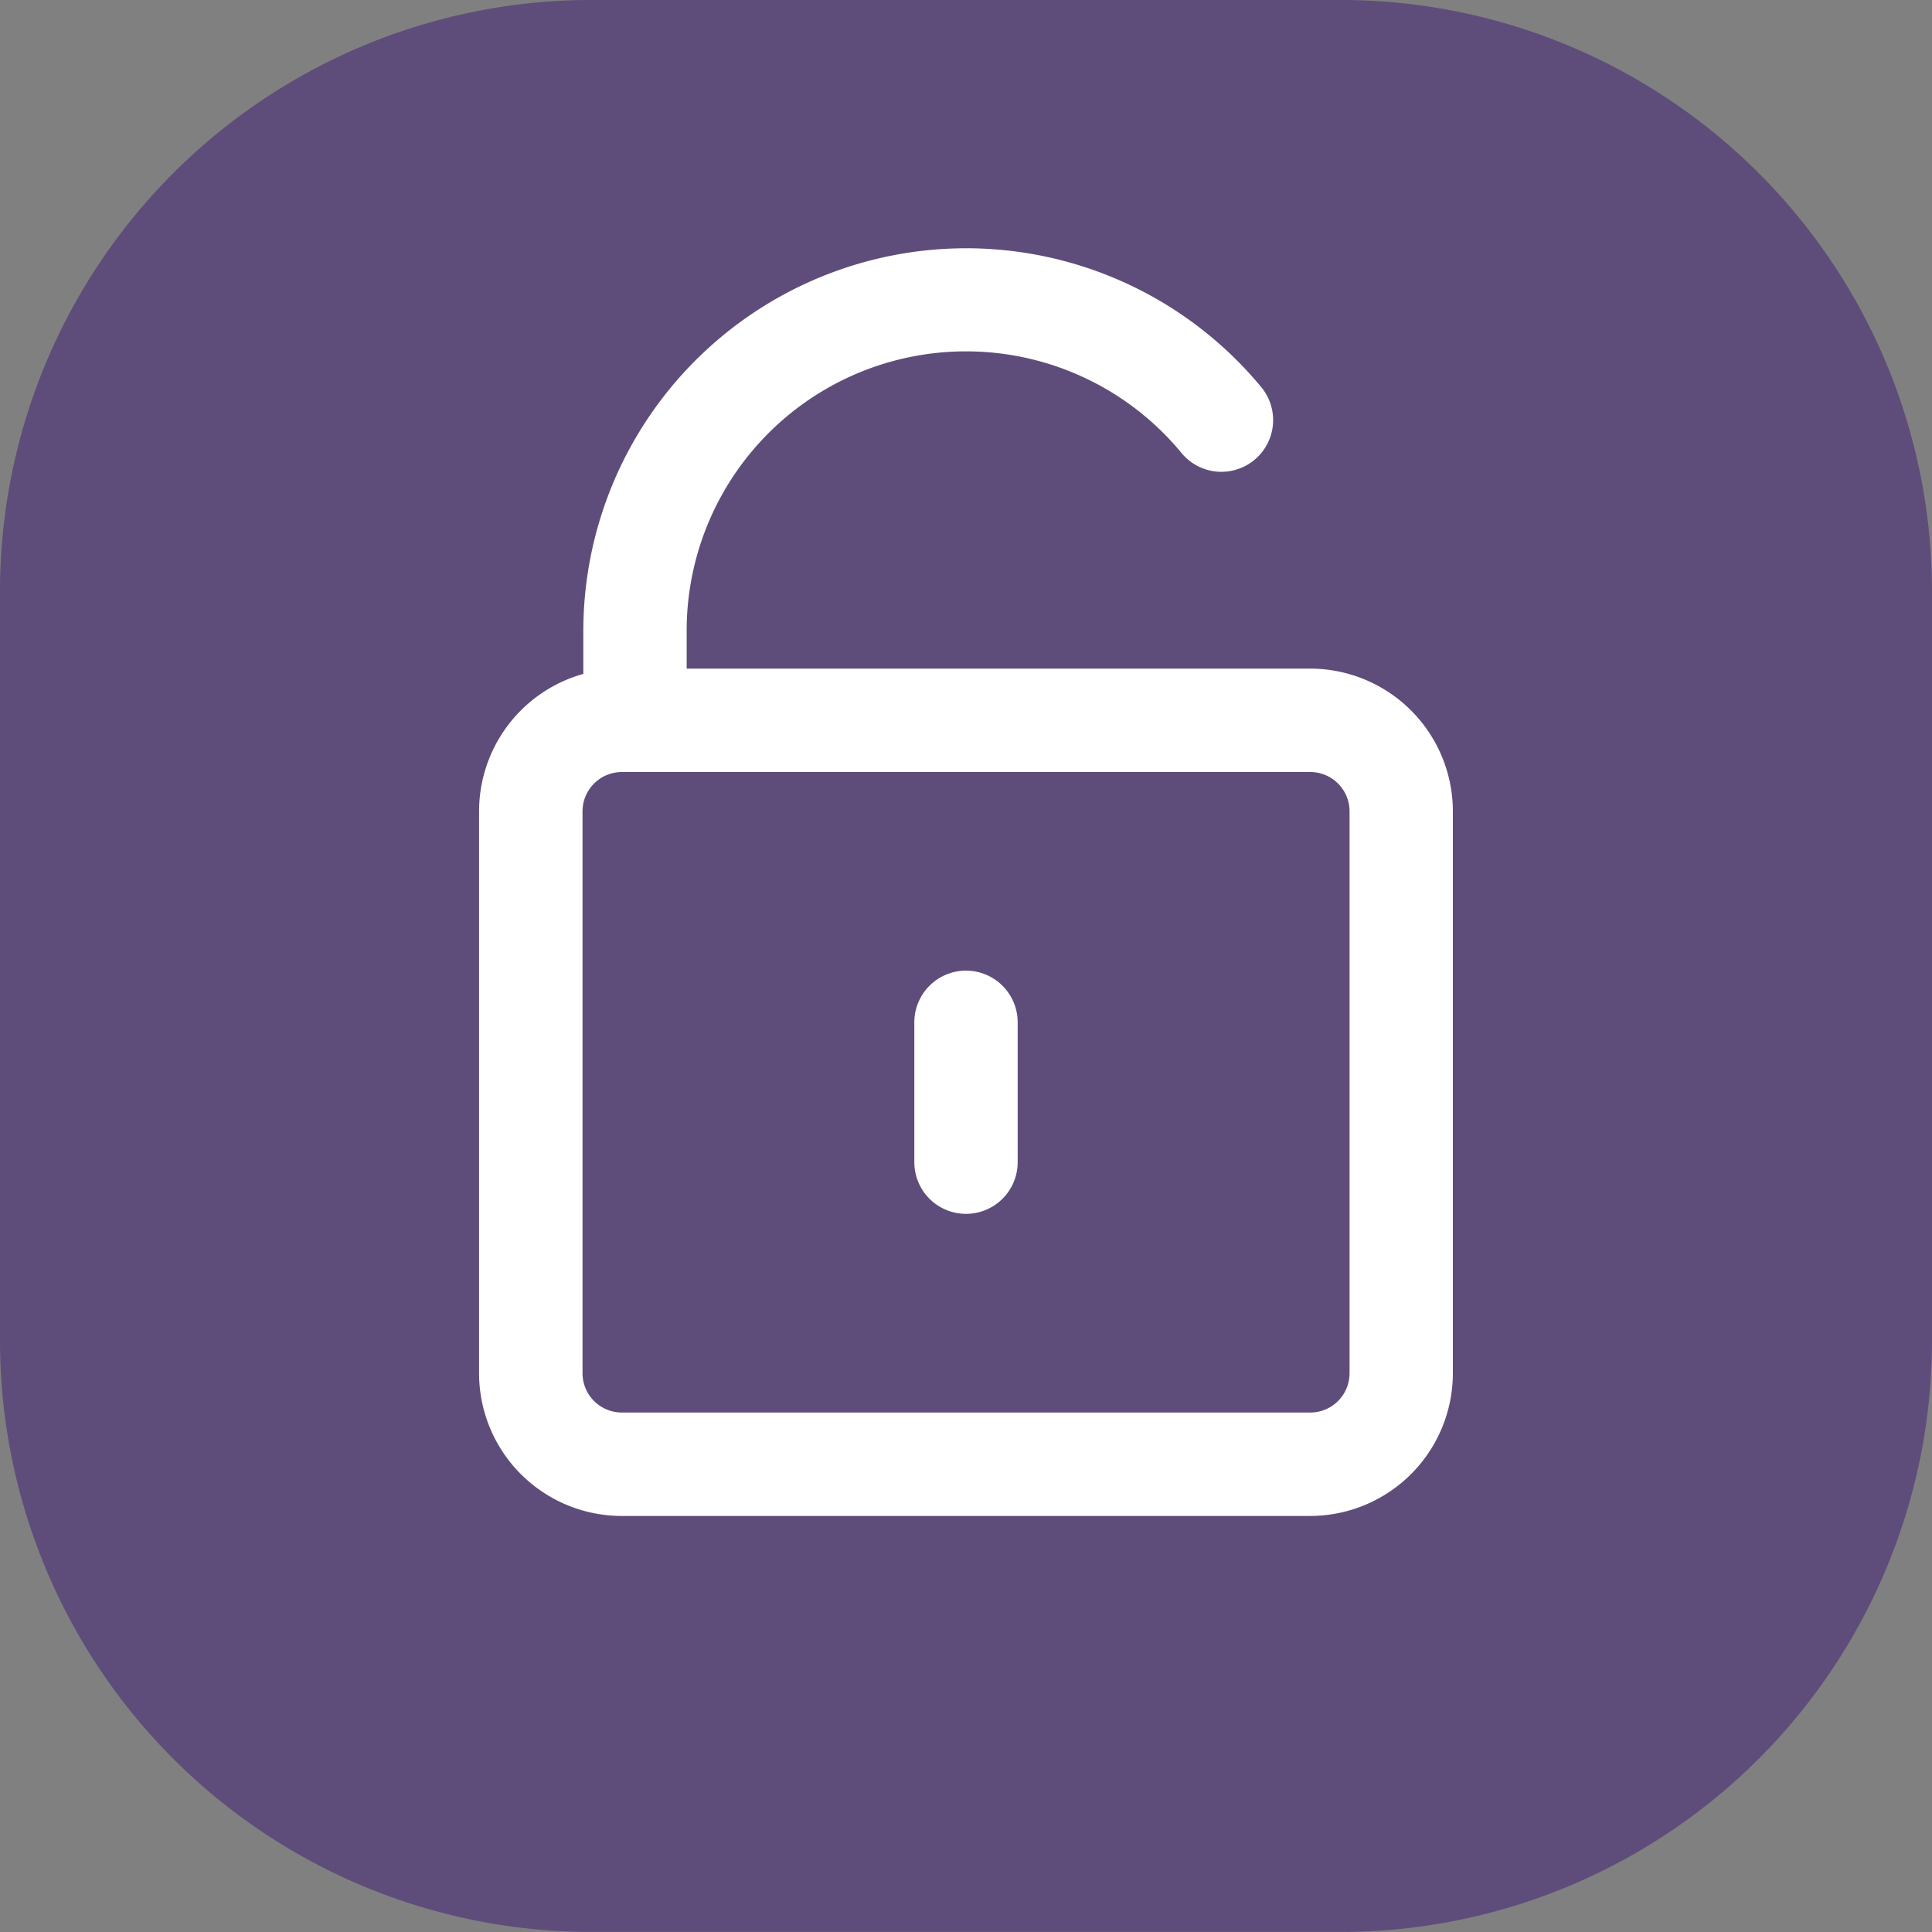 <svg xmlns="http://www.w3.org/2000/svg" xmlns:xlink="http://www.w3.org/1999/xlink" width="55" height="55" viewBox="0 0 55 55">
  <rect x="0" y="0" width="55" height="55" fill="#808080" stroke="none"/>
  <defs>
    <clipPath id="clip-path">
      <rect id="Rectangle_807" data-name="Rectangle 807" width="20.461" height="27.03" fill="none"/>
    </clipPath>
    <clipPath id="clip-path-2">
      <rect id="Rectangle_813" data-name="Rectangle 813" width="33.48" height="18.373" fill="none"/>
    </clipPath>
  </defs>
  <g id="Groupe_10104" data-name="Groupe 10104" transform="translate(-1020.439 -2392.047)">
    <path id="Tracé_2665" data-name="Tracé 2665" d="M0,16.837A16.836,16.836,0,0,1,16.837,0H38.163A16.836,16.836,0,0,1,55,16.837V38.164A16.837,16.837,0,0,1,38.163,55H16.837A16.837,16.837,0,0,1,0,38.164Z" transform="translate(1020.439 2392.046)" fill="#5e4d7a"/>
    <g id="Groupe_10139" data-name="Groupe 10139" transform="translate(-196.746 -1931.076)">
      <g id="Groupe_10045" data-name="Groupe 10045" transform="translate(1231.126 4342.457)">
        <path id="Tracé_9977" data-name="Tracé 9977" d="M11.509,11.59h-19.6a3.764,3.764,0,0,1-3.761-3.761v-16a3.764,3.764,0,0,1,3.761-3.761h19.6A3.766,3.766,0,0,1,15.27-8.171v16a3.766,3.766,0,0,1-3.761,3.761M-8.088-9.588A1.421,1.421,0,0,0-9.507-8.171v16A1.421,1.421,0,0,0-8.088,9.246h19.6a1.419,1.419,0,0,0,1.417-1.417v-16a1.419,1.419,0,0,0-1.417-1.417Z" transform="translate(11.849 11.932)" fill="#fff" stroke="#fff" stroke-width="0.6"/>
      </g>
      <g id="Groupe_10046" data-name="Groupe 10046" transform="translate(1234.091 4330.482)">
        <path id="Tracé_9978" data-name="Tracé 9978" d="M.577,6.733A1.171,1.171,0,0,1-.594,5.562v-1.9a10.6,10.6,0,0,1,18.769-6.74,1.172,1.172,0,0,1-.158,1.65,1.171,1.171,0,0,1-1.65-.158A8.252,8.252,0,0,0,1.748,3.662v1.9A1.171,1.171,0,0,1,.577,6.733" transform="translate(0.594 6.932)" fill="#fff" stroke="#fff" stroke-width="0.6"/>
      </g>
      <g id="Groupe_10047" data-name="Groupe 10047" transform="translate(1243.514 4351.055)">
        <path id="Tracé_9979" data-name="Tracé 9979" d="M.577,3.116A1.171,1.171,0,0,1-.594,1.945v-3.98A1.172,1.172,0,0,1,.577-3.208,1.172,1.172,0,0,1,1.748-2.035v3.98A1.171,1.171,0,0,1,.577,3.116" transform="translate(0.594 3.208)" fill="#fff" stroke="#fff" stroke-width="0.6"/>
      </g>
    </g>
  </g>
</svg>
